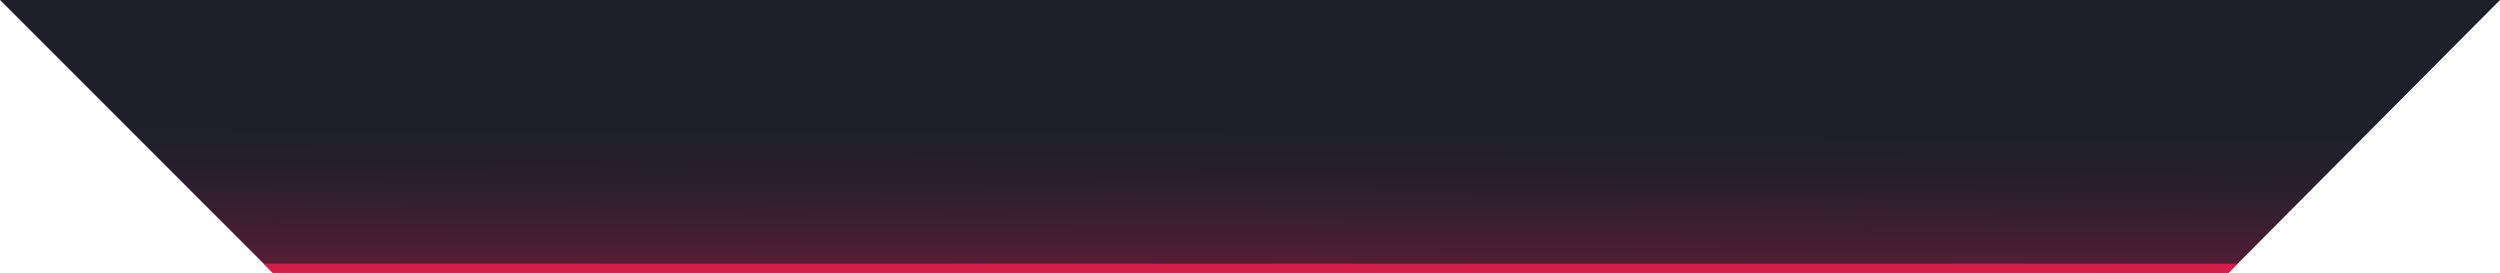 <?xml version="1.0" encoding="utf-8"?>
<!-- Generator: Adobe Illustrator 24.3.0, SVG Export Plug-In . SVG Version: 6.00 Build 0)  -->
<svg version="1.1" id="Layer_1" xmlns="http://www.w3.org/2000/svg" xmlns:xlink="http://www.w3.org/1999/xlink" x="0px" y="0px"
	 viewBox="0 0 550 60" style="enable-background:new 0 0 550 60;" xml:space="preserve">
<style type="text/css">
	.st0{fill:url(#SVGID_1_);}
	.st1{fill:#D31E49;}
</style>
<linearGradient id="SVGID_1_" gradientUnits="userSpaceOnUse" x1="274.991" y1="1655.675" x2="274.697" y2="1714.15" gradientTransform="matrix(1 0 0 1 0 -1654)">
	<stop  offset="0.465" style="stop-color:#1F1F2C"/>
	<stop  offset="0.594" style="stop-color:#241F2D"/>
	<stop  offset="0.744" style="stop-color:#321F2F"/>
	<stop  offset="0.906" style="stop-color:#4A1E33"/>
	<stop  offset="1" style="stop-color:#5B1E36"/>
</linearGradient>
<path class="st0" d="M550,0C366.7,0,183.3,0,0,0c20,20,40,40,60,60c143.4,0,286.9,0,430.3,0C510.2,40,530.1,20,550,0z"/>
<path class="st1" d="M492.3,58c-0.7,0.7-1.3,1.3-2,2H60c-0.7-0.7-1.3-1.3-2-2C202.8,58,347.5,58,492.3,58z"/>
</svg>
